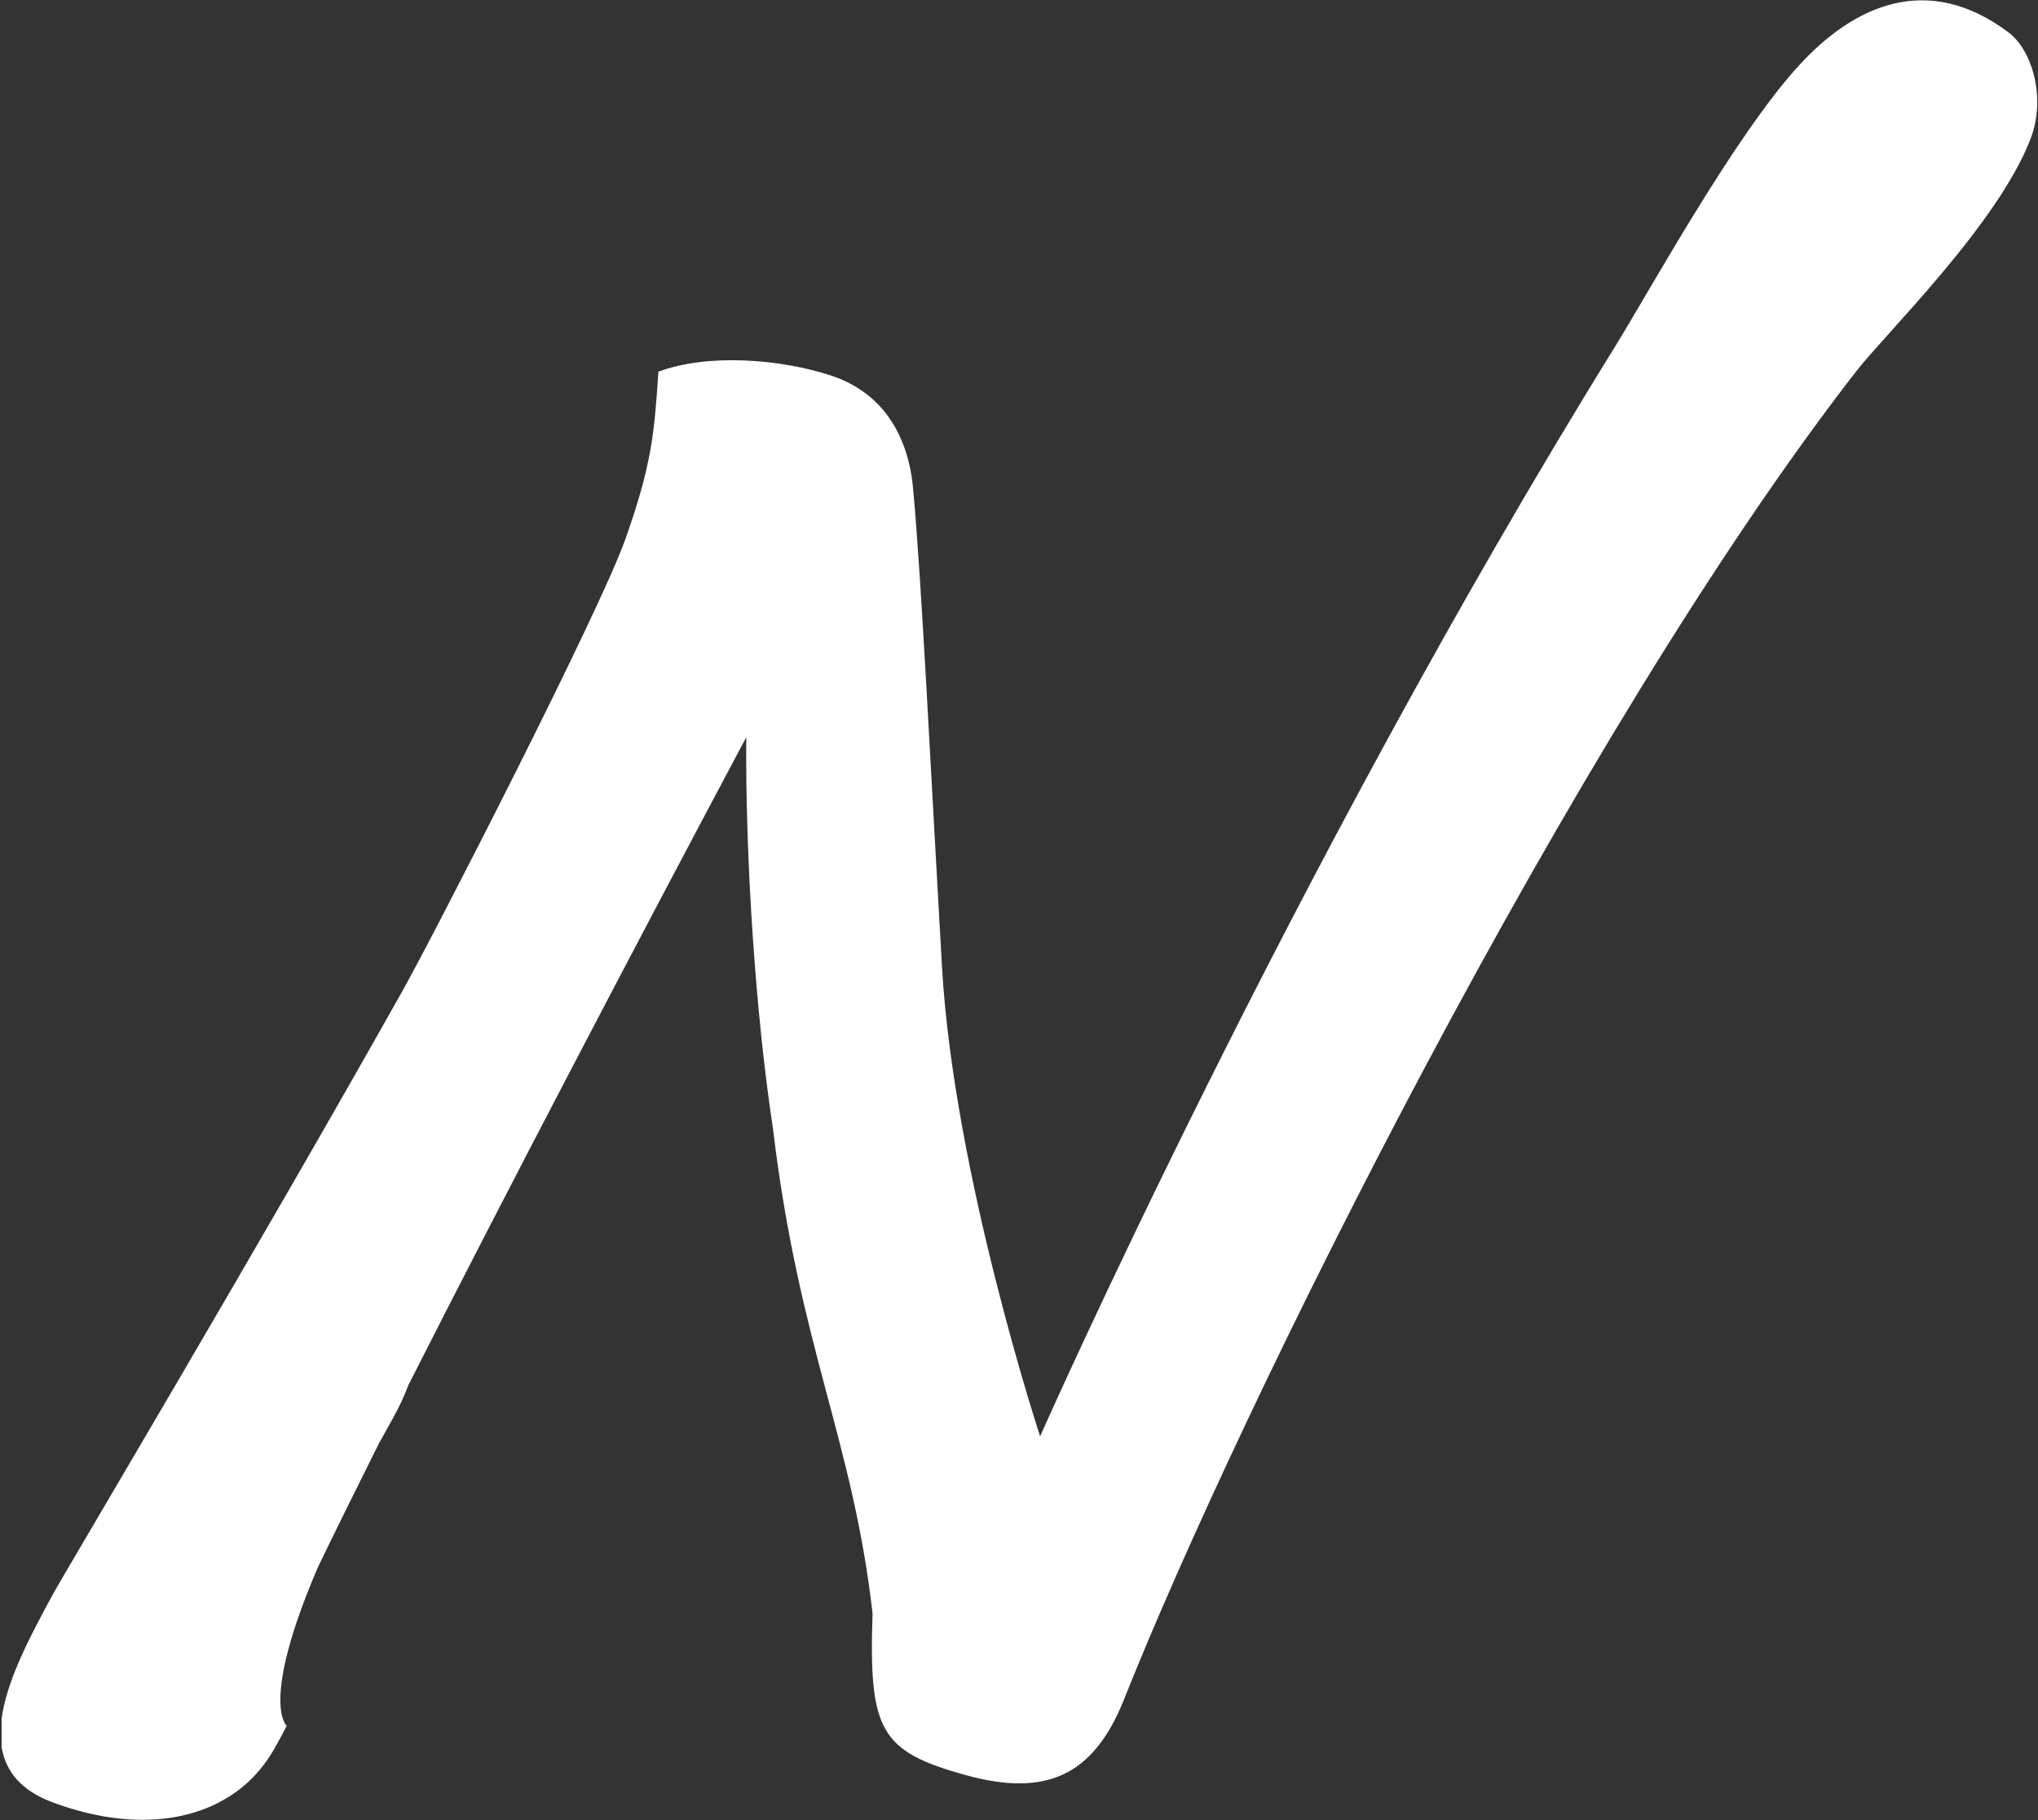<svg version="1.2" baseProfile="tiny-ps" xmlns="http://www.w3.org/2000/svg" viewBox="0 0 1573 1405" width="1573" height="1405">
	<rect x="0" y="0" width="1573" height="1405" fill="#333333" stroke="none"/>
	<title>News_Corp_logo_2013-svg copy-svg</title>
	<defs>
		<clipPath clipPathUnits="userSpaceOnUse" id="cp1">
			<path d="M1.24 0.24L8482 0.24L8482 2101.8L1.24 2101.8L1.24 0.24Z" />
		</clipPath>
		<clipPath clipPathUnits="userSpaceOnUse" id="cp2">
			<path d="M0.4 2101.8L8482.34 2101.8L8482.34 -6.26L0.4 -6.26L0.4 2101.8Z" />
		</clipPath>
	</defs>
	<style>
		tspan { white-space:pre }
		.shp0 { fill: #ffffff } 
	</style>
	<g id="layer1">
		<g id="g2993">
			<g id="g3011">
				<g id="Clip-Path: Clip-Path: g3013" clip-path="url(#cp1)">
					<g id="Clip-Path: g3013">
						<g id="g3013">
							<g id="g3019">
								<g id="Clip-Path: Clip-Path: g3021" clip-path="url(#cp2)">
									<g id="Clip-Path: g3021">
										<g id="g3021">
											<g id="g3027">
												<path id="path3029" fill-rule="evenodd" class="shp0" d="M1432.7 286.63C1214.08 568.2 956.68 1087.15 867.09 1313.1C843.83 1370.37 807.72 1387.51 745.7 1370.43C679.42 1352.09 670.42 1336.42 673.48 1245.48C658.09 1110.92 616.72 1039.74 596.57 870.99C583.38 784.47 575.29 665.42 575.97 569.16C487.96 734.51 389.26 923.05 315.18 1069.33C312.29 1077.08 308.5 1085.51 303.12 1095.13C299.39 1101.81 295.76 1108.32 292.31 1114.6C274.54 1150.19 258.58 1182.45 245.23 1210.17C200.29 1314.97 221.29 1332.23 221.29 1332.23C221.29 1332.23 213.02 1348.81 206.97 1357.69C175.78 1403.92 112.51 1418.35 40.3 1391.25C-31.92 1364.14 10.19 1287.47 40.58 1231.22C49.24 1215.15 198.08 965.38 310.88 764.56C332.95 725.34 462.66 473.02 482.81 415.87C502.96 358.66 505 335.29 508.17 286.91C547.22 272.48 602.96 277.35 641.22 289.85C690.8 306.09 702.8 350.46 704.89 378.86C711.4 449.65 718.3 594.34 727.02 745.83C736.19 906.53 802.8 1108.83 802.8 1108.83C802.8 1108.83 994.66 674.47 1246.28 268.01C1273.67 223.76 1338.41 105.38 1388.27 50.78C1430.72 4.26 1487.54 -21.94 1550.19 24.97C1569.04 39.12 1579 76.13 1567.51 106.51C1542.44 172.66 1455.57 257.2 1432.7 286.63Z" />
											</g>
										</g>
									</g>
								</g>
							</g>
						</g>
					</g>
				</g>
			</g>
		</g>
	</g>
</svg>